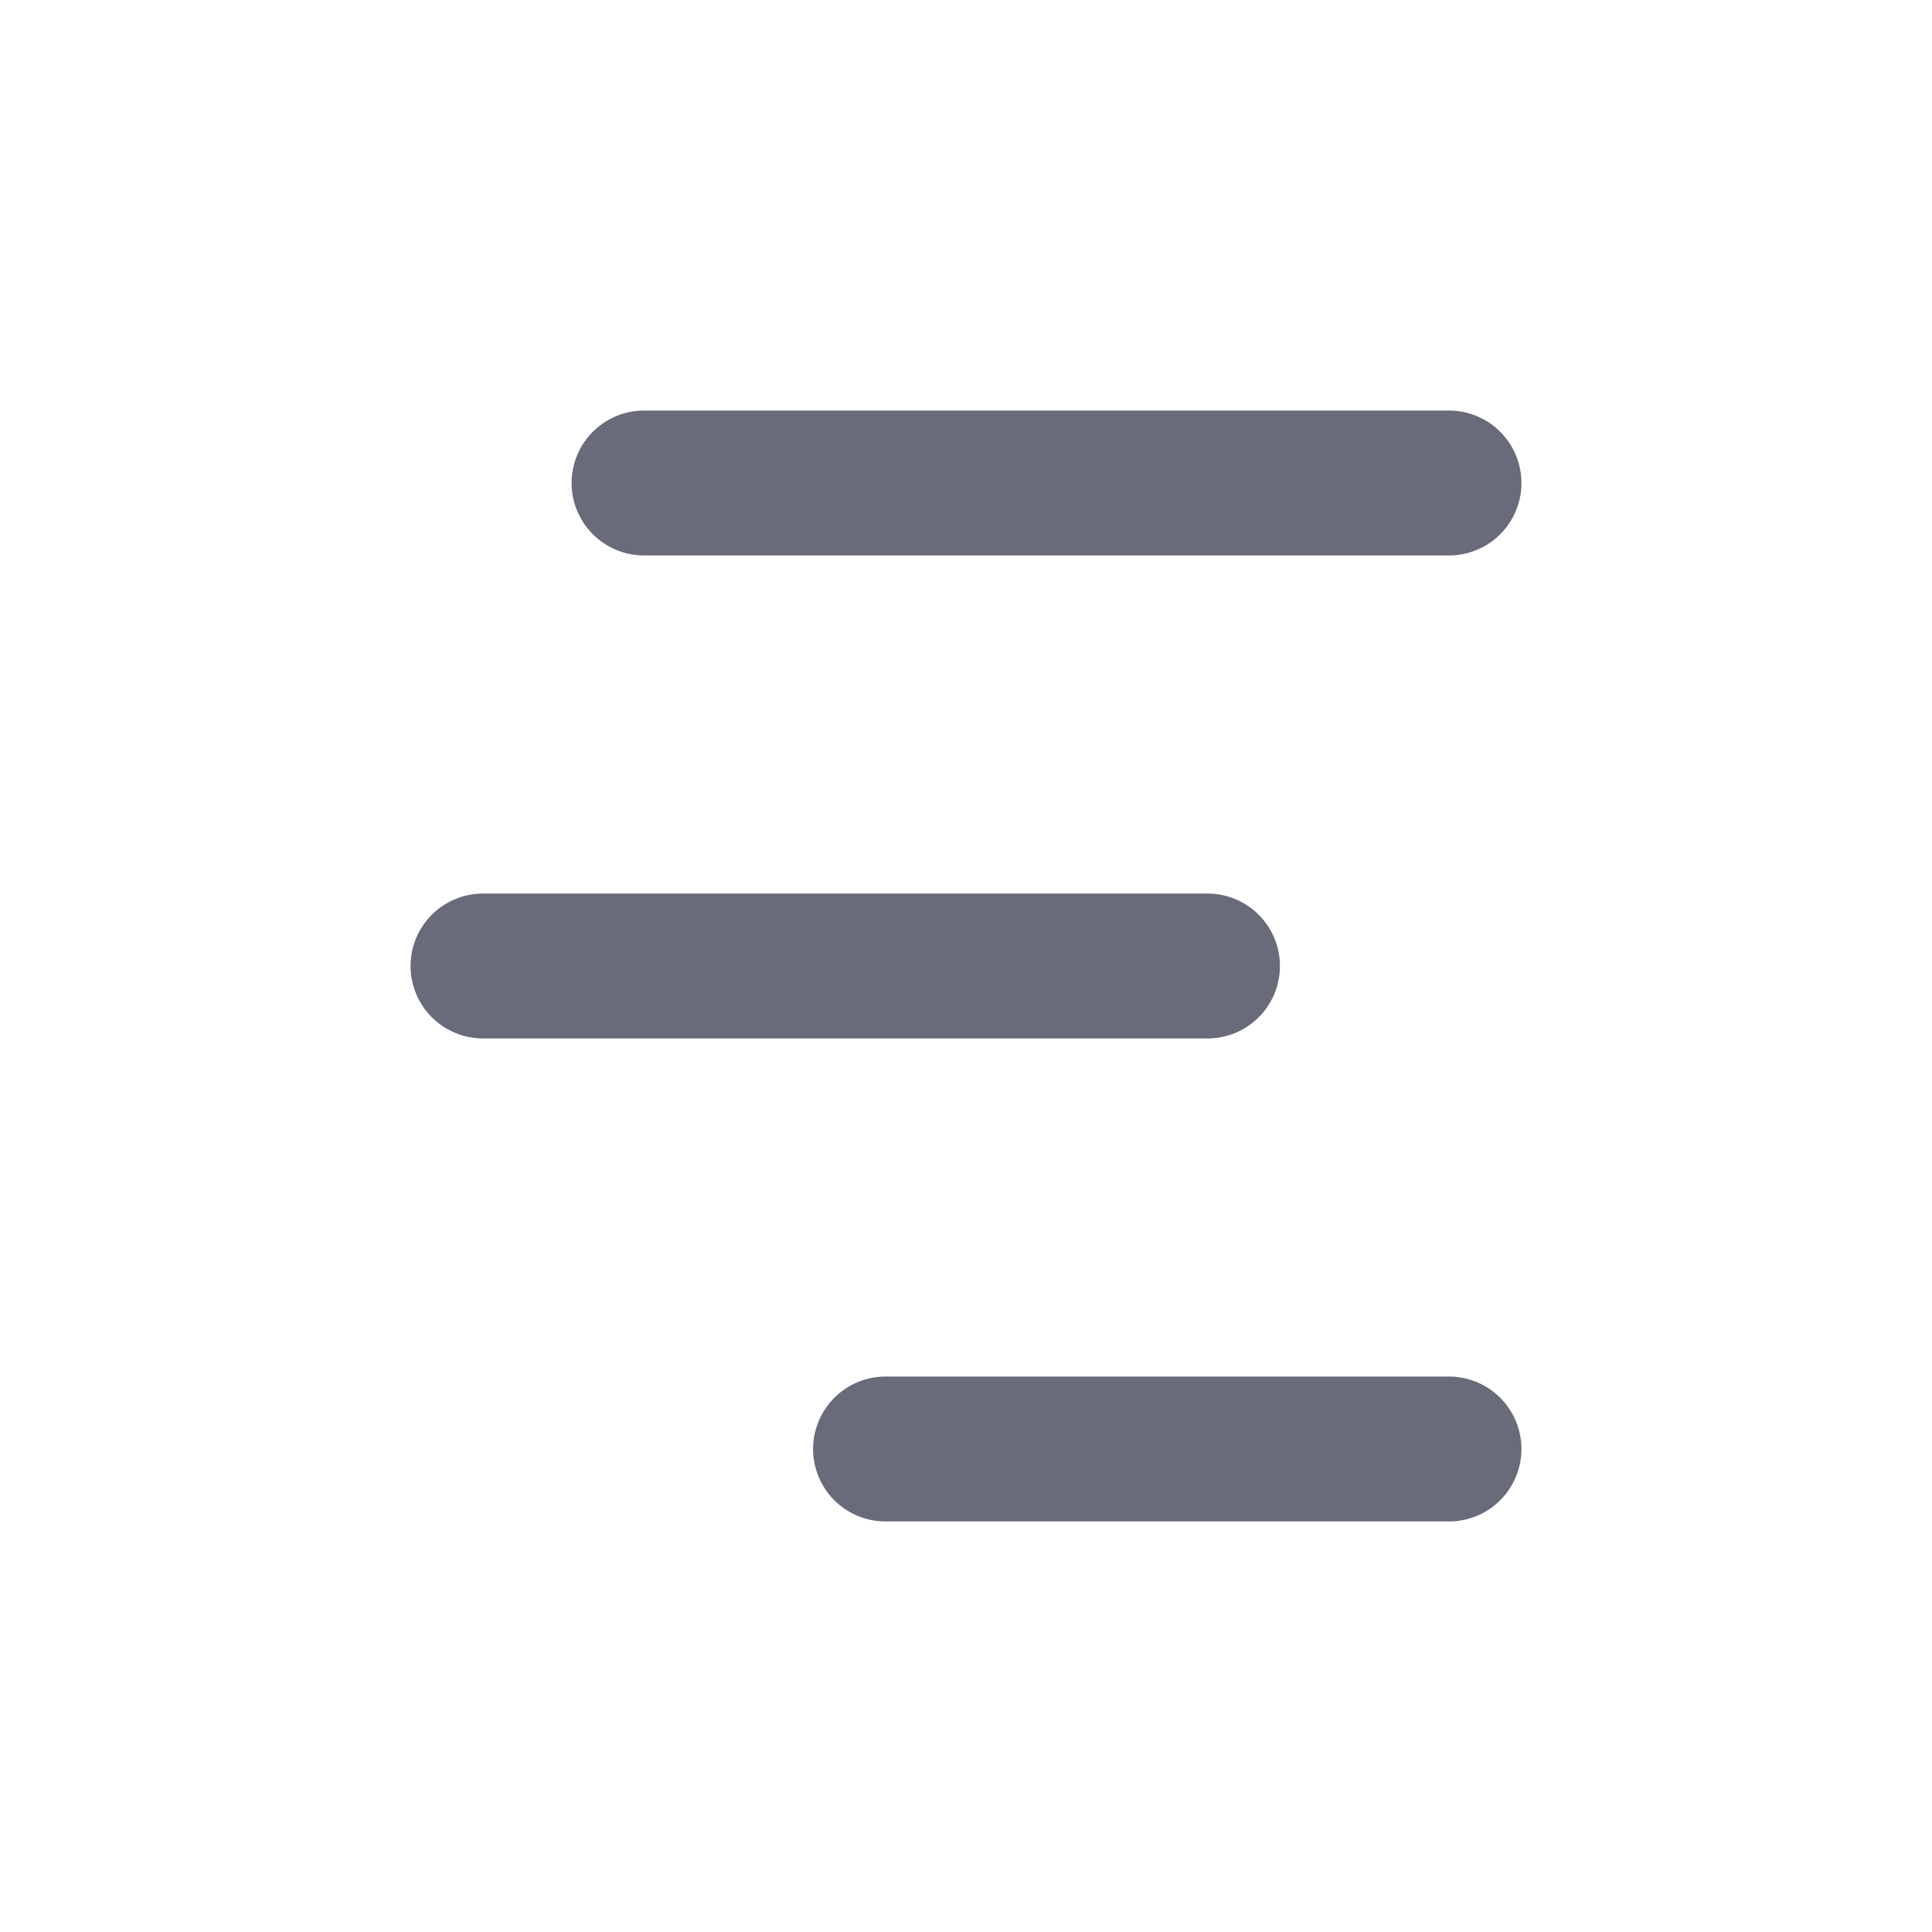<svg width="20" height="20" viewBox="0 0 20 20" fill="none" xmlns="http://www.w3.org/2000/svg">
<path d="M6.667 5H15" stroke="#696B7A" stroke-width="1.5" stroke-linecap="round" stroke-linejoin="round"/>
<path d="M5 10H12.5" stroke="#696B7A" stroke-width="1.5" stroke-linecap="round" stroke-linejoin="round"/>
<path d="M9.167 15H15" stroke="#696B7A" stroke-width="1.5" stroke-linecap="round" stroke-linejoin="round"/>
</svg>
